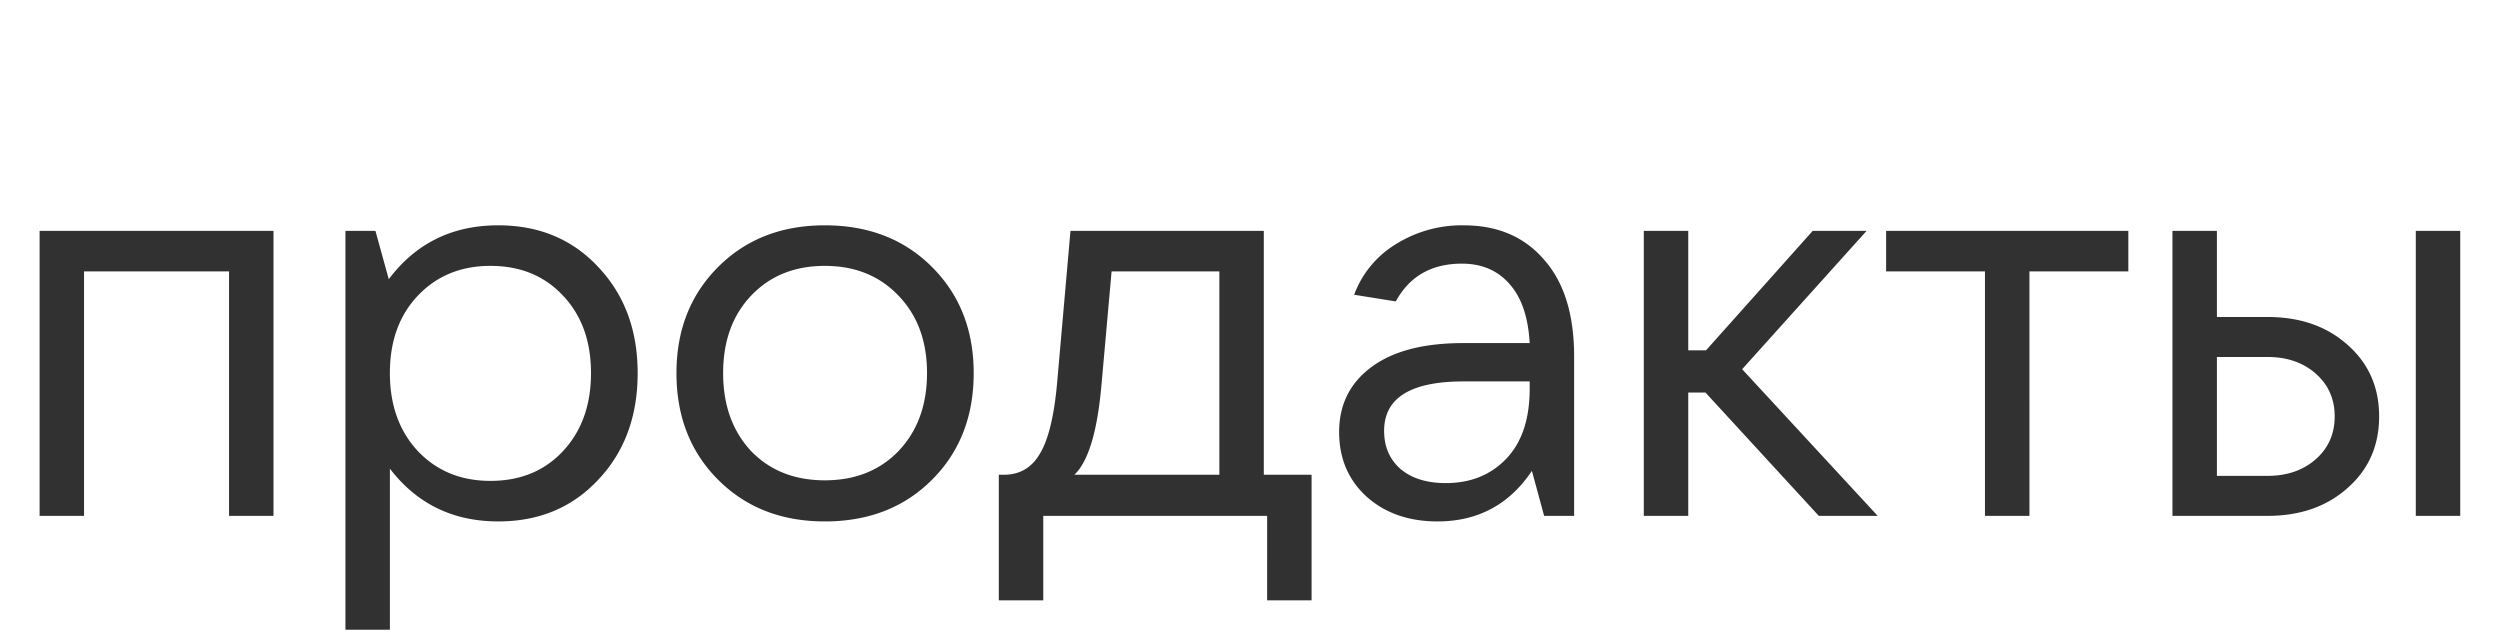 <svg xmlns="http://www.w3.org/2000/svg" fill="none" viewBox="0 0 63 16"><path fill="#313131" d="M54.746 13V5.818h1.12v2.17h1.274c.821 0 1.493.233 2.016.7.532.467.798 1.069.798 1.806 0 .737-.266 1.34-.798 1.806-.523.466-1.195.7-2.016.7h-2.394zm6.132 0V5.818h1.12V13h-1.12zm-5.012-1.008h1.274c.495 0 .9-.14 1.218-.42.317-.28.476-.64.476-1.078 0-.439-.159-.798-.476-1.078-.317-.28-.723-.42-1.218-.42h-1.274v2.996zM50.021 13V6.84H47.53V5.818h6.104V6.84h-2.492V13h-1.12zm-4.187 0l-2.856-3.108h-.434V13h-1.12V5.818h1.12v3.01h.448l2.688-3.01h1.358l-3.136 3.486L47.318 13h-1.484zm-8.952-7.322c.859 0 1.535.29 2.03.868.504.57.756 1.381.756 2.436V13h-.756l-.308-1.134c-.57.85-1.363 1.274-2.38 1.274-.728 0-1.325-.21-1.792-.63-.457-.42-.686-.961-.686-1.624 0-.681.266-1.223.798-1.624.541-.41 1.316-.616 2.324-.616h1.68c-.037-.653-.205-1.148-.504-1.484-.299-.345-.7-.518-1.204-.518-.765 0-1.32.317-1.666.952l-1.05-.168a2.514 2.514 0 011.05-1.274 3.138 3.138 0 011.708-.476zm-.448 6.496c.625 0 1.134-.205 1.526-.616.392-.41.588-.999.588-1.764v-.182h-1.666c-1.335 0-2.002.415-2.002 1.246 0 .401.14.723.42.966.28.233.658.35 1.134.35zM25.17 15.128v-3.164h.126c.401 0 .705-.178.91-.532.215-.355.36-.952.434-1.792l.336-3.822h4.872v6.146h1.204v3.164h-1.12V13H26.29v2.128h-1.12zm1.904-3.164h3.654V6.84h-2.716l-.252 2.828c-.103 1.195-.331 1.96-.686 2.296zm-6.289 1.176c-1.092 0-1.988-.35-2.688-1.05-.7-.7-1.05-1.596-1.05-2.688 0-1.083.35-1.974 1.05-2.674.7-.7 1.596-1.05 2.688-1.05 1.101 0 2.002.35 2.702 1.05.7.7 1.05 1.591 1.05 2.674 0 1.092-.35 1.988-1.05 2.688-.7.7-1.6 1.05-2.702 1.05zm-1.862-1.778c.476.495 1.097.742 1.862.742.765 0 1.386-.247 1.862-.742.476-.504.714-1.157.714-1.96 0-.803-.238-1.451-.714-1.946-.476-.504-1.097-.756-1.862-.756-.765 0-1.386.252-1.862.756-.467.495-.7 1.143-.7 1.946 0 .803.233 1.456.7 1.96zM8.705 15.87V5.818h.756l.336 1.218c.681-.905 1.6-1.358 2.758-1.358 1.027 0 1.867.35 2.52 1.05.663.7.994 1.591.994 2.674 0 1.092-.331 1.988-.994 2.688-.653.7-1.493 1.05-2.52 1.05-1.139 0-2.049-.443-2.73-1.33v4.06h-1.12zm3.654-3.752c.756 0 1.367-.252 1.834-.756.467-.504.7-1.157.7-1.96 0-.803-.233-1.451-.7-1.946-.467-.504-1.078-.756-1.834-.756-.747 0-1.358.252-1.834.756-.467.495-.7 1.143-.7 1.946 0 .803.233 1.456.7 1.96.476.504 1.087.756 1.834.756zM.998 13V5.818h5.894V13h-1.12V6.84H2.118V13H.998z"/></svg>
